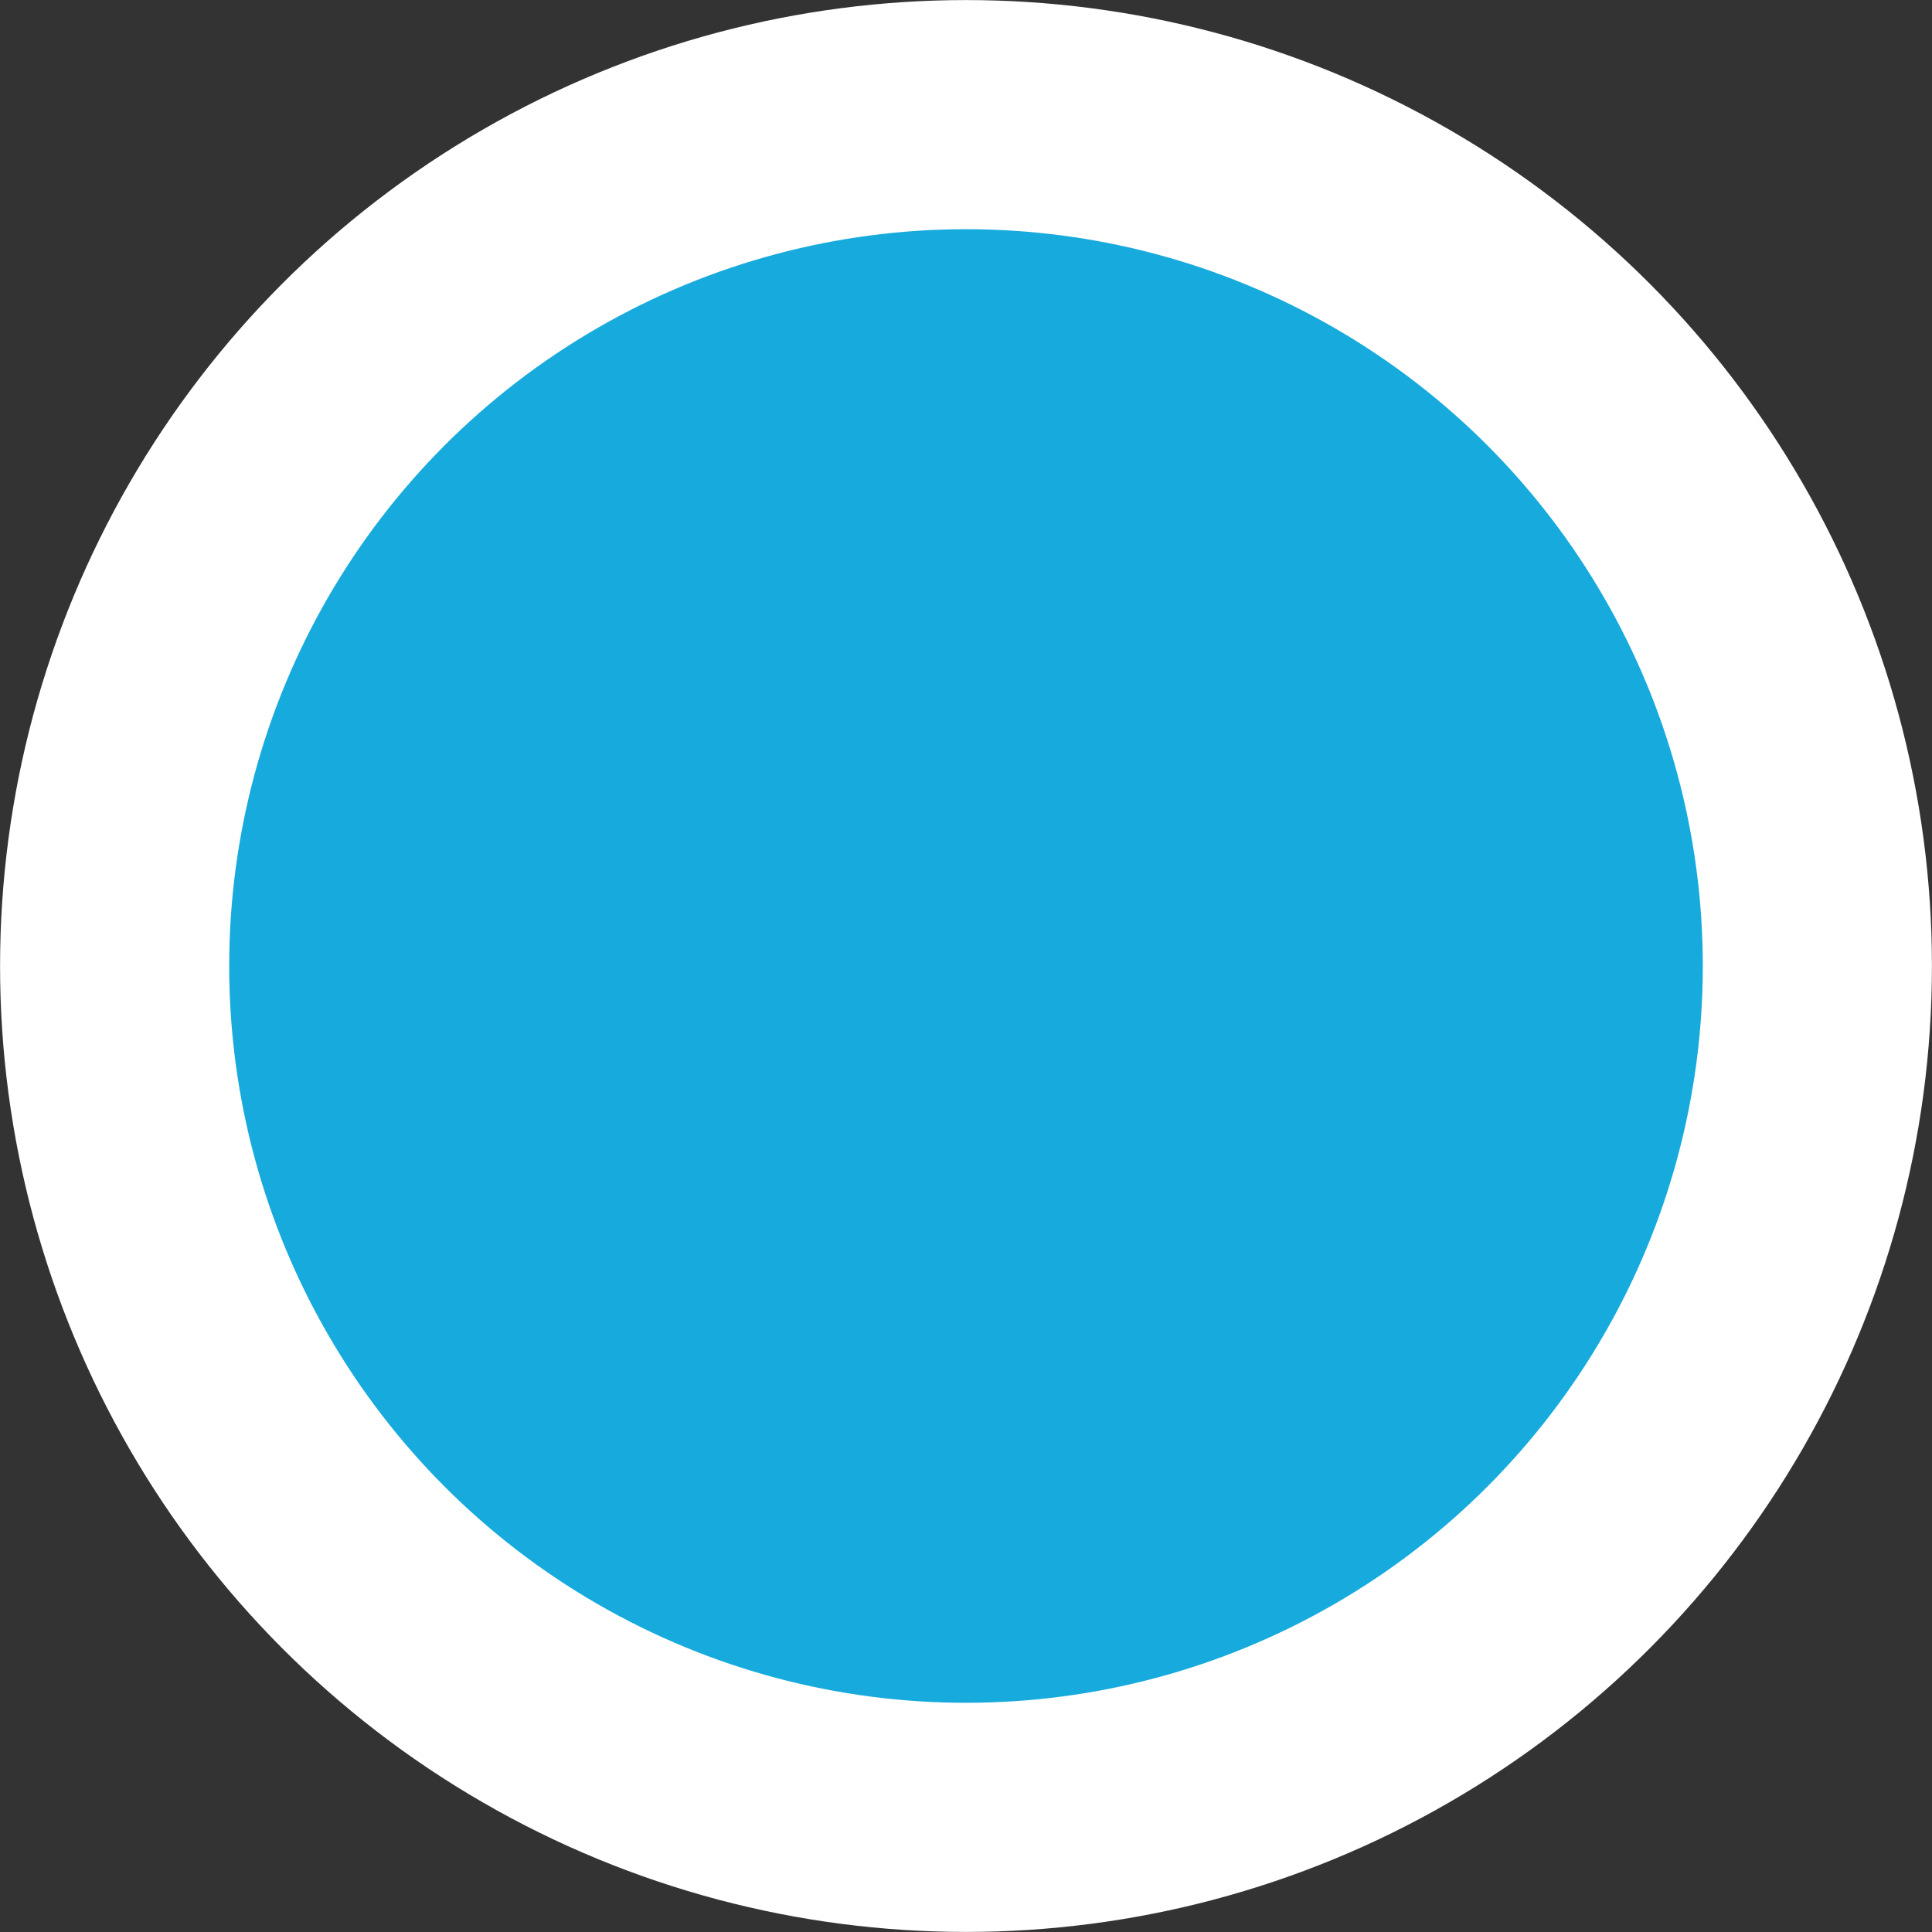 <svg xmlns:inkscape="http://www.inkscape.org/namespaces/inkscape" xmlns:sodipodi="http://sodipodi.sourceforge.net/DTD/sodipodi-0.dtd" xmlns="http://www.w3.org/2000/svg" xmlns:svg="http://www.w3.org/2000/svg" xmlns:rdf="http://www.w3.org/1999/02/22-rdf-syntax-ns#" xmlns:cc="http://creativecommons.org/ns#" xmlns:dc="http://purl.org/dc/elements/1.1/" width="15" height="15" viewBox="0 0 15 15" id="svg4209" inkscape:version="1.3.2 (091e20e, 2023-11-25)" sodipodi:docname="user-location-teal.svg"><rect x="0" y="0" width="15" height="15" fill="#333333" stroke="none"/><defs id="defs4211"></defs><g inkscape:label="Layer 1" inkscape:groupmode="layer" id="layer1" transform="translate(-78.069,-399.293)"><circle style="fill:#17abdd;fill-opacity:1;stroke:#ffffff;stroke-width:1.779;stroke-miterlimit:4;stroke-dasharray:none;stroke-opacity:1" id="path4759" cx="85.569" cy="406.793" r="6.61"></circle></g></svg>